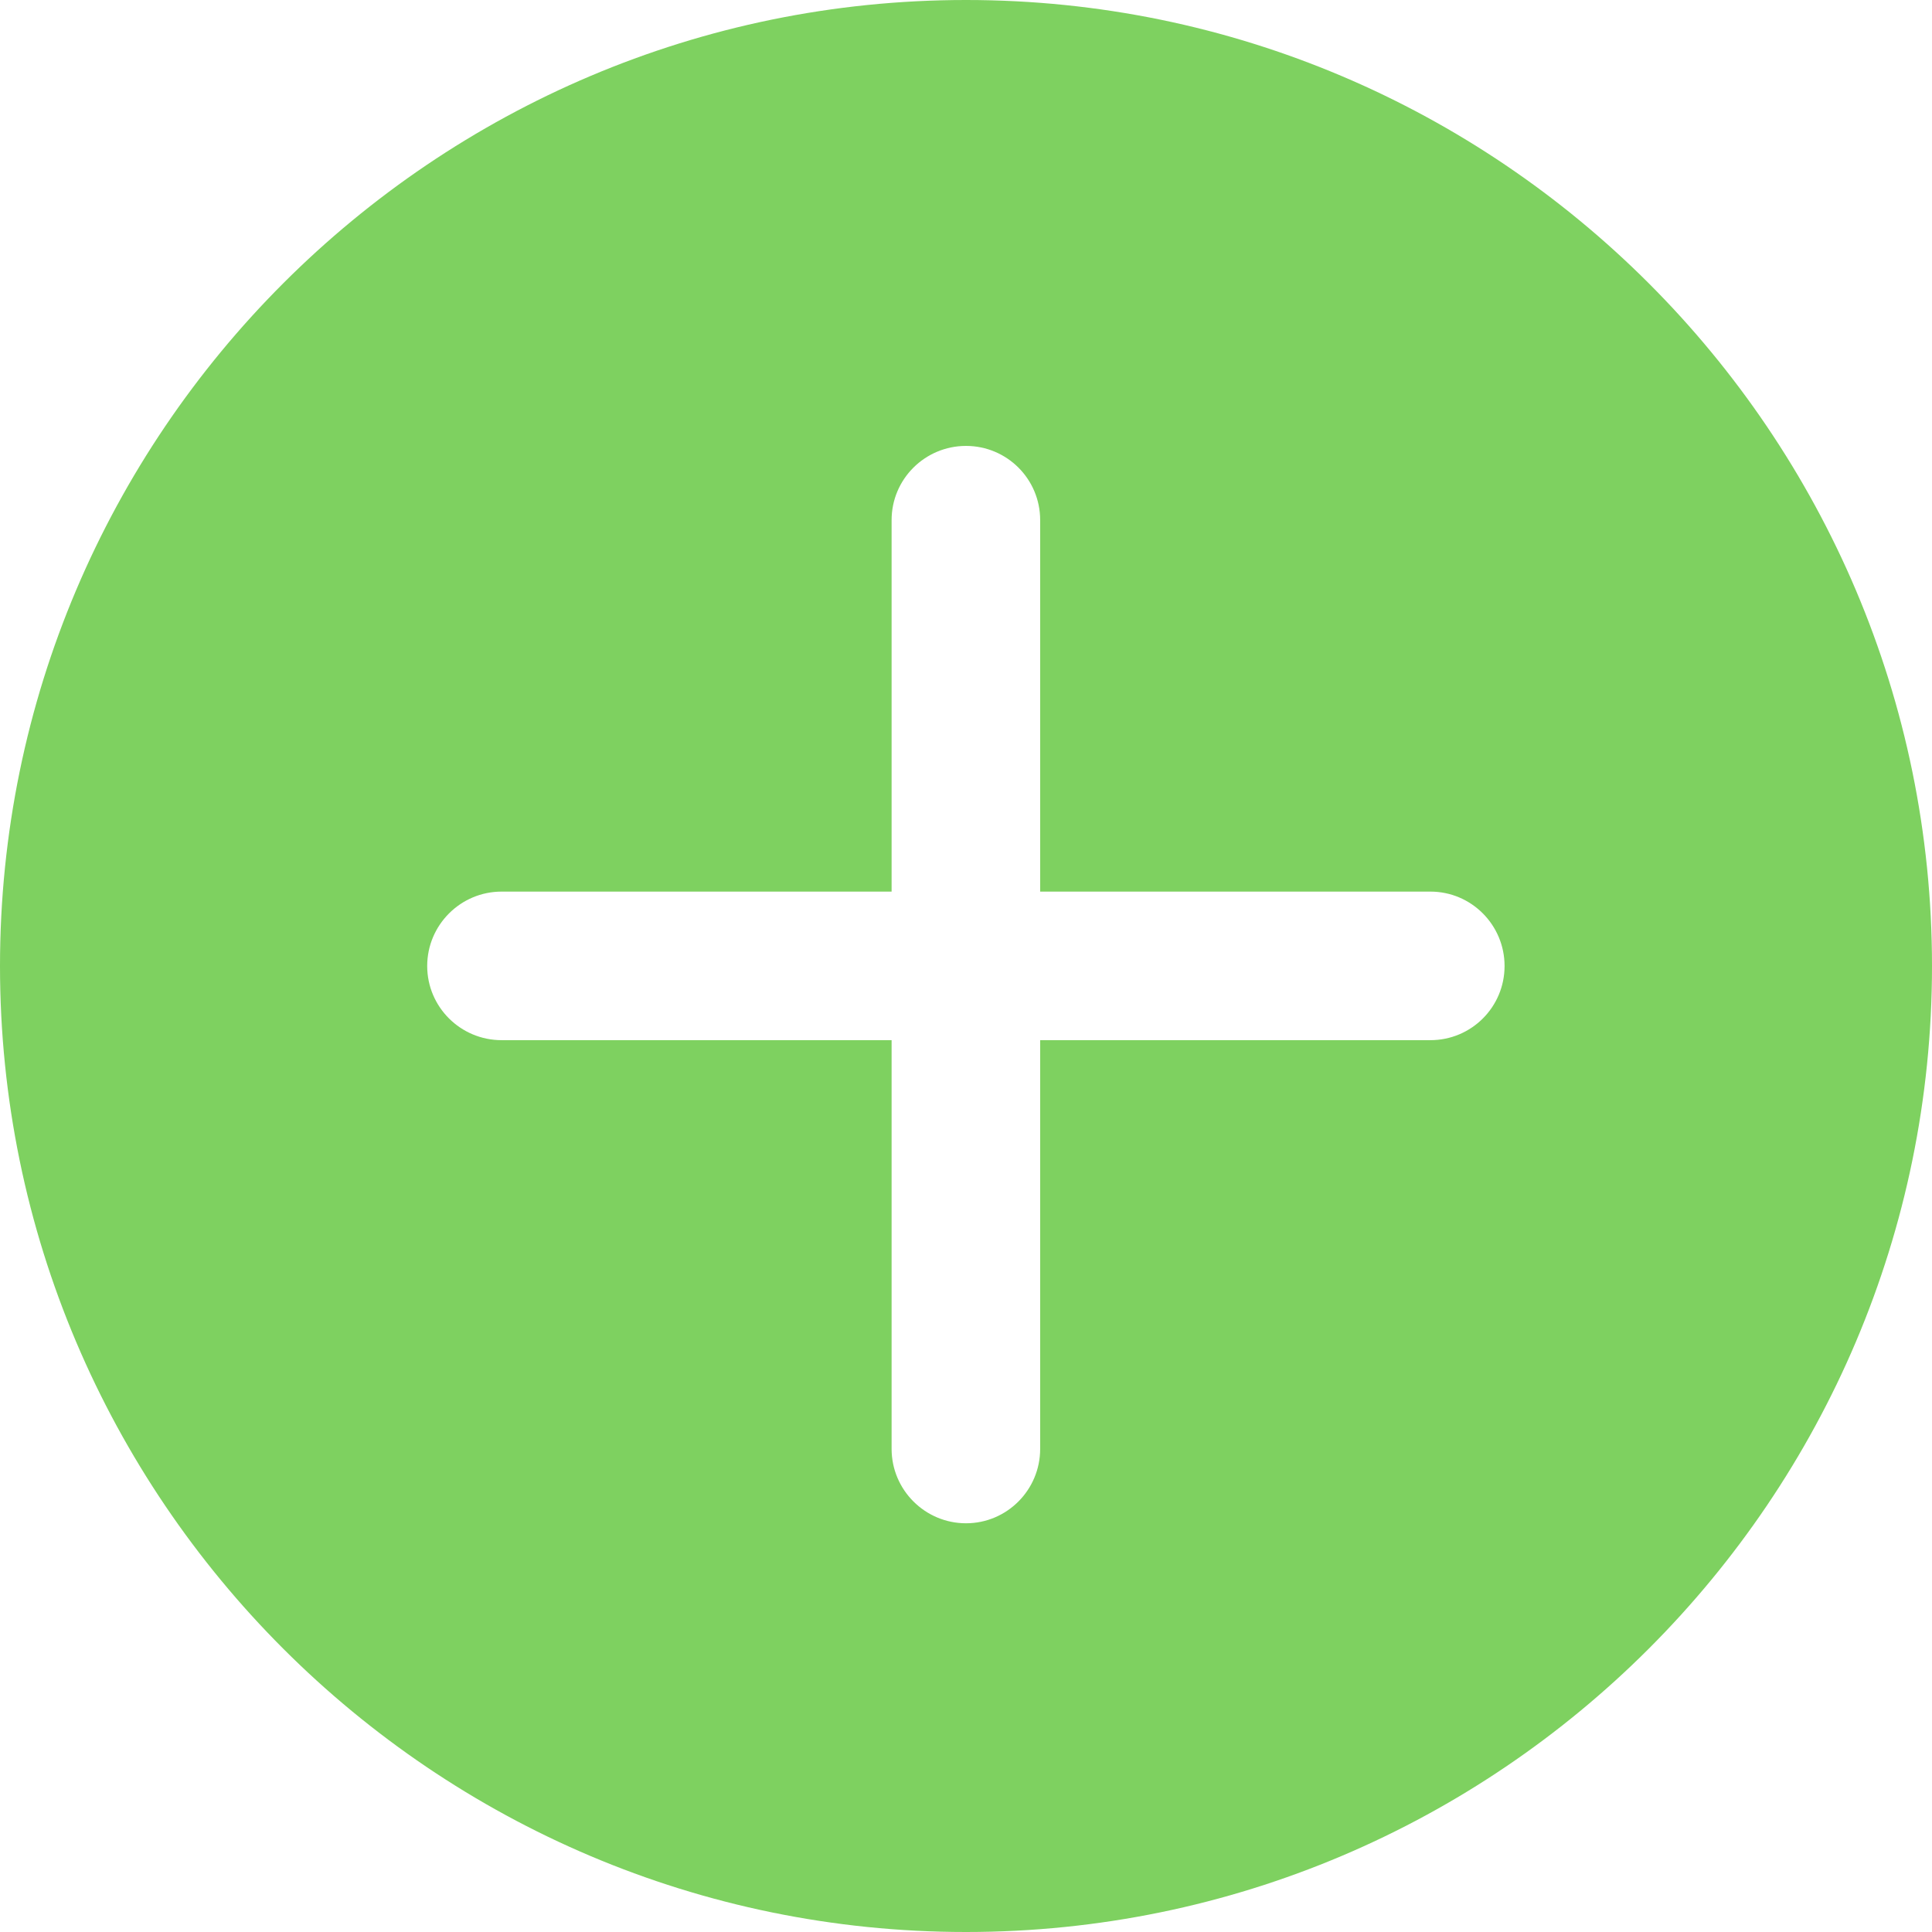 <?xml version="1.0" encoding="iso-8859-1"?>
<!-- Generator: Adobe Illustrator 20.1.0, SVG Export Plug-In . SVG Version: 6.00 Build 0)  -->
<svg version="1.1" id="Layer_1" xmlns="http://www.w3.org/2000/svg" xmlns:xlink="http://www.w3.org/1999/xlink" x="0px" y="0px"
	 viewBox="0 0 41.602 41.602" style="enable-background:new 0 0 41.602 41.602;" xml:space="preserve">
<g>
	<path style="fill:#7ed160;" d="M20.801,0C9.332,0,0,9.332,0,20.801s9.332,20.801,20.801,20.801
		c11.469,0,20.801-9.332,20.801-20.801S32.27,0,20.801,0L20.801,0z M30.801,22.398h-8.403v8.801c0,0.883-0.714,1.602-1.597,1.602
		c-0.883,0-1.602-0.719-1.602-1.602v-8.801h-8.398c-0.883,0-1.602-0.714-1.602-1.597s0.719-1.602,1.602-1.602h8.398v-8
		c0-0.883,0.719-1.597,1.602-1.597c0.883,0,1.597,0.714,1.597,1.597v8h8.403c0.883,0,1.597,0.719,1.597,1.602
		S31.684,22.398,30.801,22.398L30.801,22.398z M30.801,22.398"/>
</g>
</svg>
